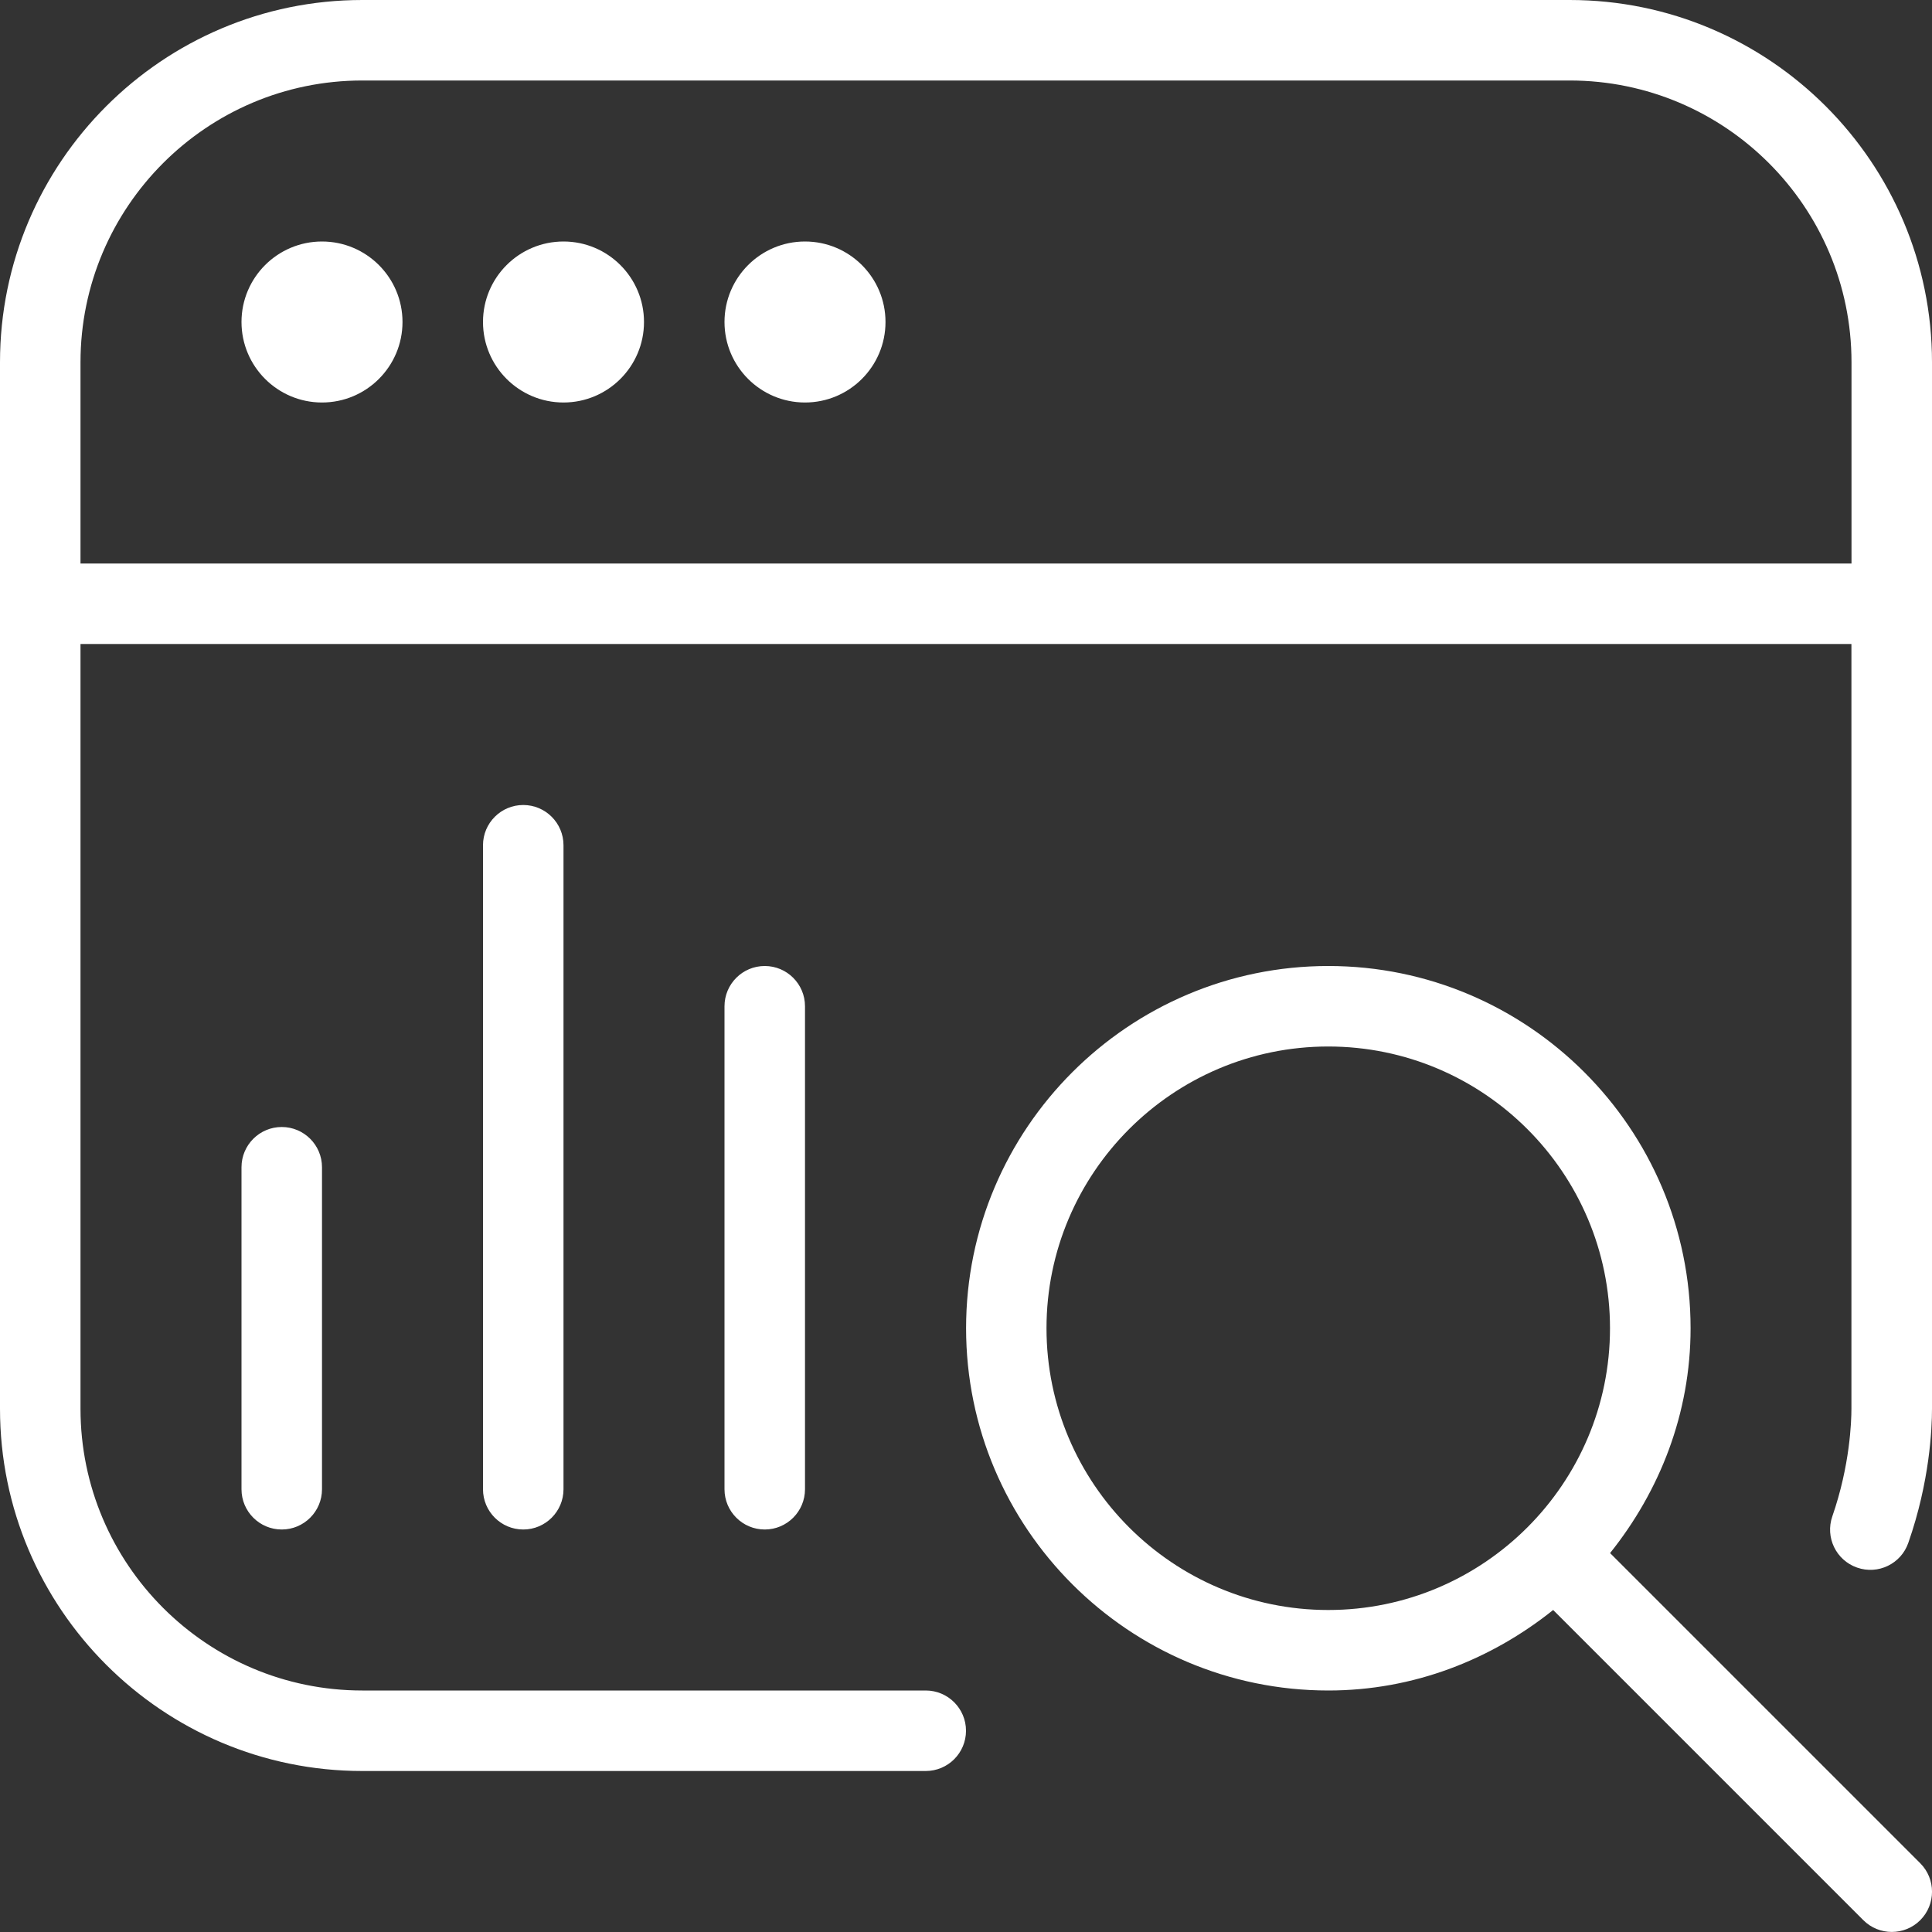<?xml version="1.0" encoding="UTF-8"?> <svg xmlns="http://www.w3.org/2000/svg" viewBox="0 0 24.00 24.00" data-guides="{&quot;vertical&quot;:[],&quot;horizontal&quot;:[]}"><rect x="0" y="0" width="24.00" height="24.00" fill="#333333" stroke="none"/><path fill="#ffffff" stroke="none" fill-opacity="1" stroke-width="1" stroke-opacity="1" color="rgb(51, 51, 51)" id="tSvge8bee413df" title="Path 1" d="M3.5 14C3.776 14 4 14.224 4 14.5C4 15.833 4 17.167 4 18.5C4 18.776 3.776 19 3.5 19C3.224 19 3 18.776 3 18.5C3 17.167 3 15.833 3 14.5C3 14.224 3.224 14 3.5 14ZM6 10.5C6 13.167 6 15.833 6 18.5C6 18.776 6.224 19 6.5 19C6.776 19 7 18.776 7 18.5C7 15.833 7 13.167 7 10.5C7 10.224 6.776 10 6.5 10C6.224 10 6 10.224 6 10.5ZM23.854 23.146C24.049 23.341 24.049 23.658 23.854 23.853C23.659 24.048 23.342 24.048 23.147 23.853C21.863 22.569 20.578 21.284 19.294 20C18.524 20.616 17.561 21 16.501 21C14.02 21 12.001 18.981 12.001 16.5C12.001 14.019 14.02 12 16.501 12C18.982 12 21.001 14.019 21.001 16.5C21.001 17.56 20.617 18.523 20.001 19.293C21.285 20.577 22.57 21.862 23.854 23.146ZM20 16.5C20 14.57 18.43 13 16.5 13C14.57 13 13 14.57 13 16.5C13 18.43 14.57 20 16.5 20C18.43 20 20 18.43 20 16.5ZM24 4.5C24 8.833 24 13.167 24 17.5C24 17.747 23.972 18.405 23.706 19.165C23.616 19.426 23.331 19.565 23.069 19.473C22.808 19.382 22.671 19.097 22.762 18.836C22.982 18.203 22.999 17.654 22.999 17.501C22.999 14.334 22.999 11.167 22.999 8C15.666 8 8.333 8 1 8C1 11.167 1 14.333 1 17.5C1 19.43 2.57 21 4.5 21C6.833 21 9.167 21 11.5 21C11.776 21 12 21.224 12 21.5C12 21.776 11.776 22 11.5 22C9.167 22 6.833 22 4.5 22C2.019 22 0 19.981 0 17.5C0 13.167 0 8.833 0 4.5C0 2.019 2.019 0 4.5 0C9.5 0 14.5 0 19.5 0C21.981 0 24 2.019 24 4.5ZM23 7C23 6.167 23 5.333 23 4.5C23 2.57 21.43 1 19.5 1C14.5 1 9.5 1 4.5 1C2.57 1 1 2.57 1 4.5C1 5.333 1 6.167 1 7C8.333 7 15.667 7 23 7ZM4 3C3.448 3 3 3.448 3 4C3 4.552 3.448 5 4 5C4.552 5 5 4.552 5 4C5 3.448 4.552 3 4 3ZM7 3C6.448 3 6 3.448 6 4C6 4.552 6.448 5 7 5C7.552 5 8 4.552 8 4C8 3.448 7.552 3 7 3ZM10 3C9.448 3 9 3.448 9 4C9 4.552 9.448 5 10 5C10.552 5 11 4.552 11 4C11 3.448 10.552 3 10 3ZM9 12.5C9 14.5 9 16.5 9 18.5C9 18.776 9.224 19 9.5 19C9.776 19 10 18.776 10 18.5C10 16.5 10 14.5 10 12.5C10 12.224 9.776 12 9.5 12C9.224 12 9 12.224 9 12.5Z"></path><defs></defs></svg> 